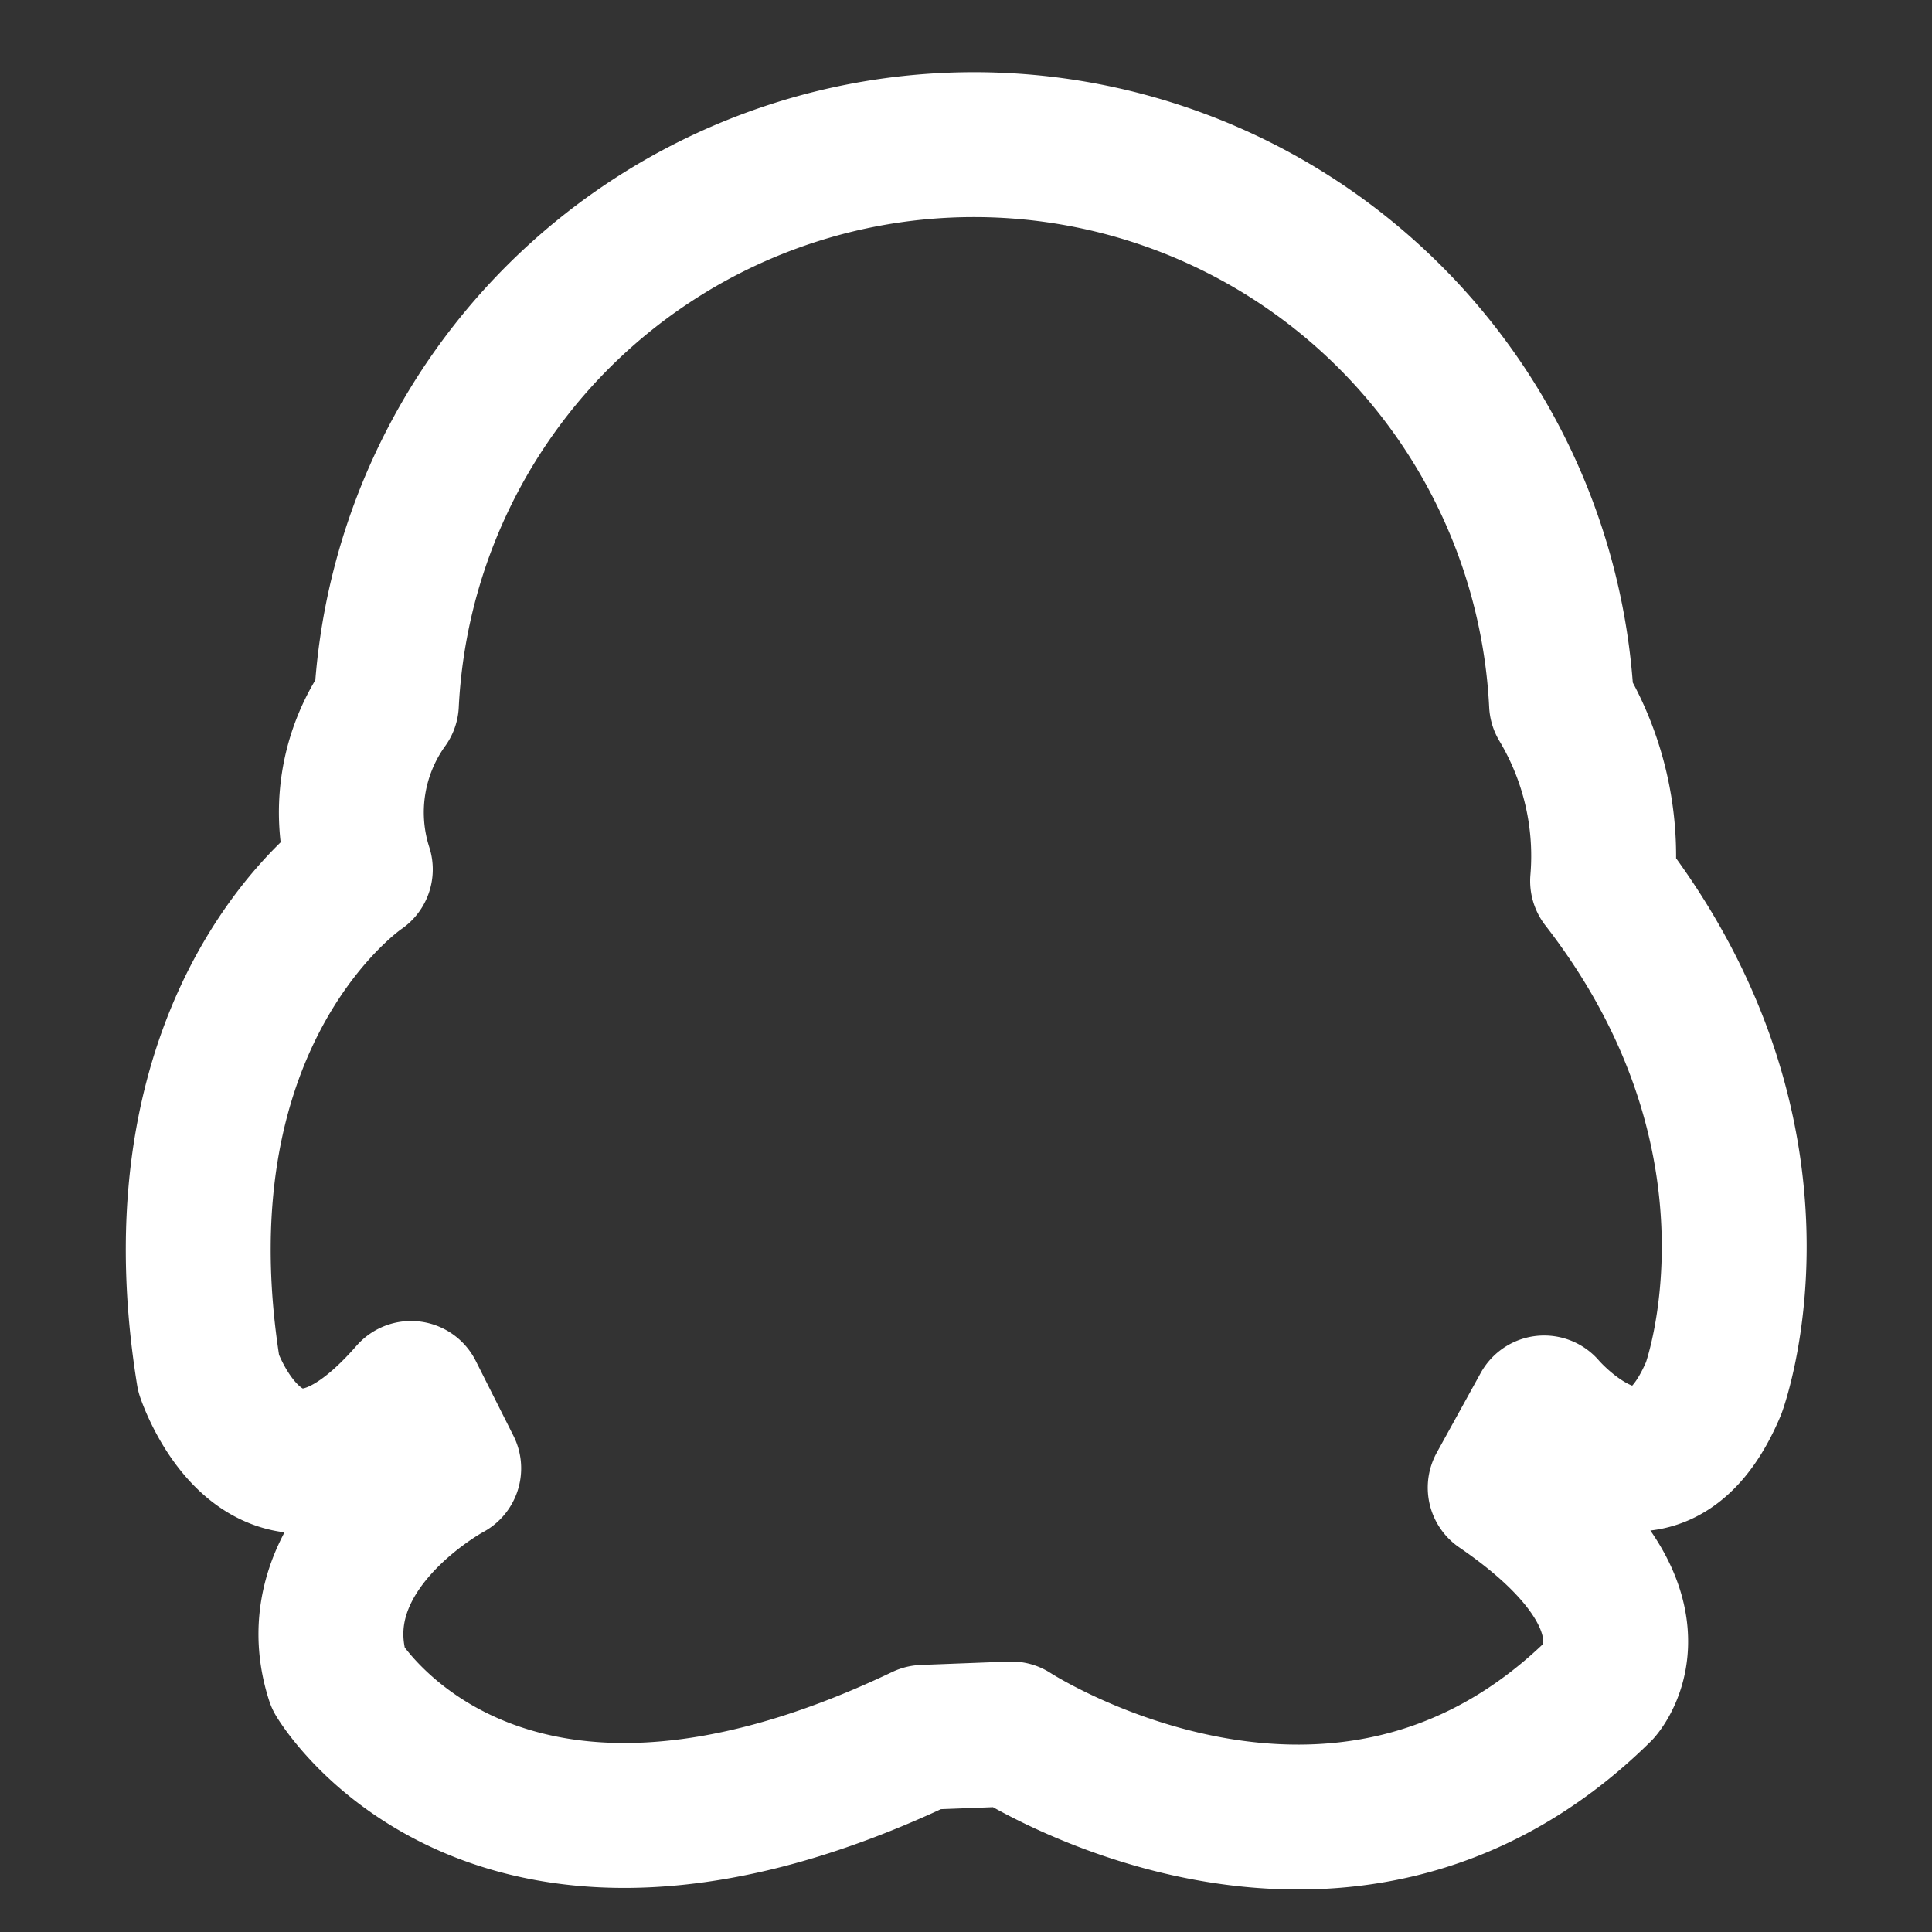 <svg id="图层_1" data-name="图层 1" xmlns="http://www.w3.org/2000/svg" viewBox="0 0 40 40"><rect x="0" y="0" width="40" height="40" fill="#333333" stroke="none"/><defs><style>.cls-1{fill:none;stroke:#fff;stroke-linecap:round;stroke-linejoin:round;stroke-width:3px;}</style></defs><title>qqqq-100</title><path class="cls-1" d="M32.33,14.57A12.18,12.18,0,0,0,8,14.57,3.85,3.85,0,0,0,7.46,18S3.1,20.91,4.32,28.44c0,0,1.25,3.78,4.19.41l.78,1.55S6.14,32.08,7,34.75c0,0,3.21,5.47,12.12,1.22l1.82-.07s6.78,4.42,12.18-.91c0,0,1.55-1.72-2.06-4.19,0,0,.91-1.65.91-1.65s2.23,2.63,3.51-.41c0,0,1.89-5.1-2.3-10.5A6.13,6.13,0,0,0,32.33,14.57Z"/></svg>
